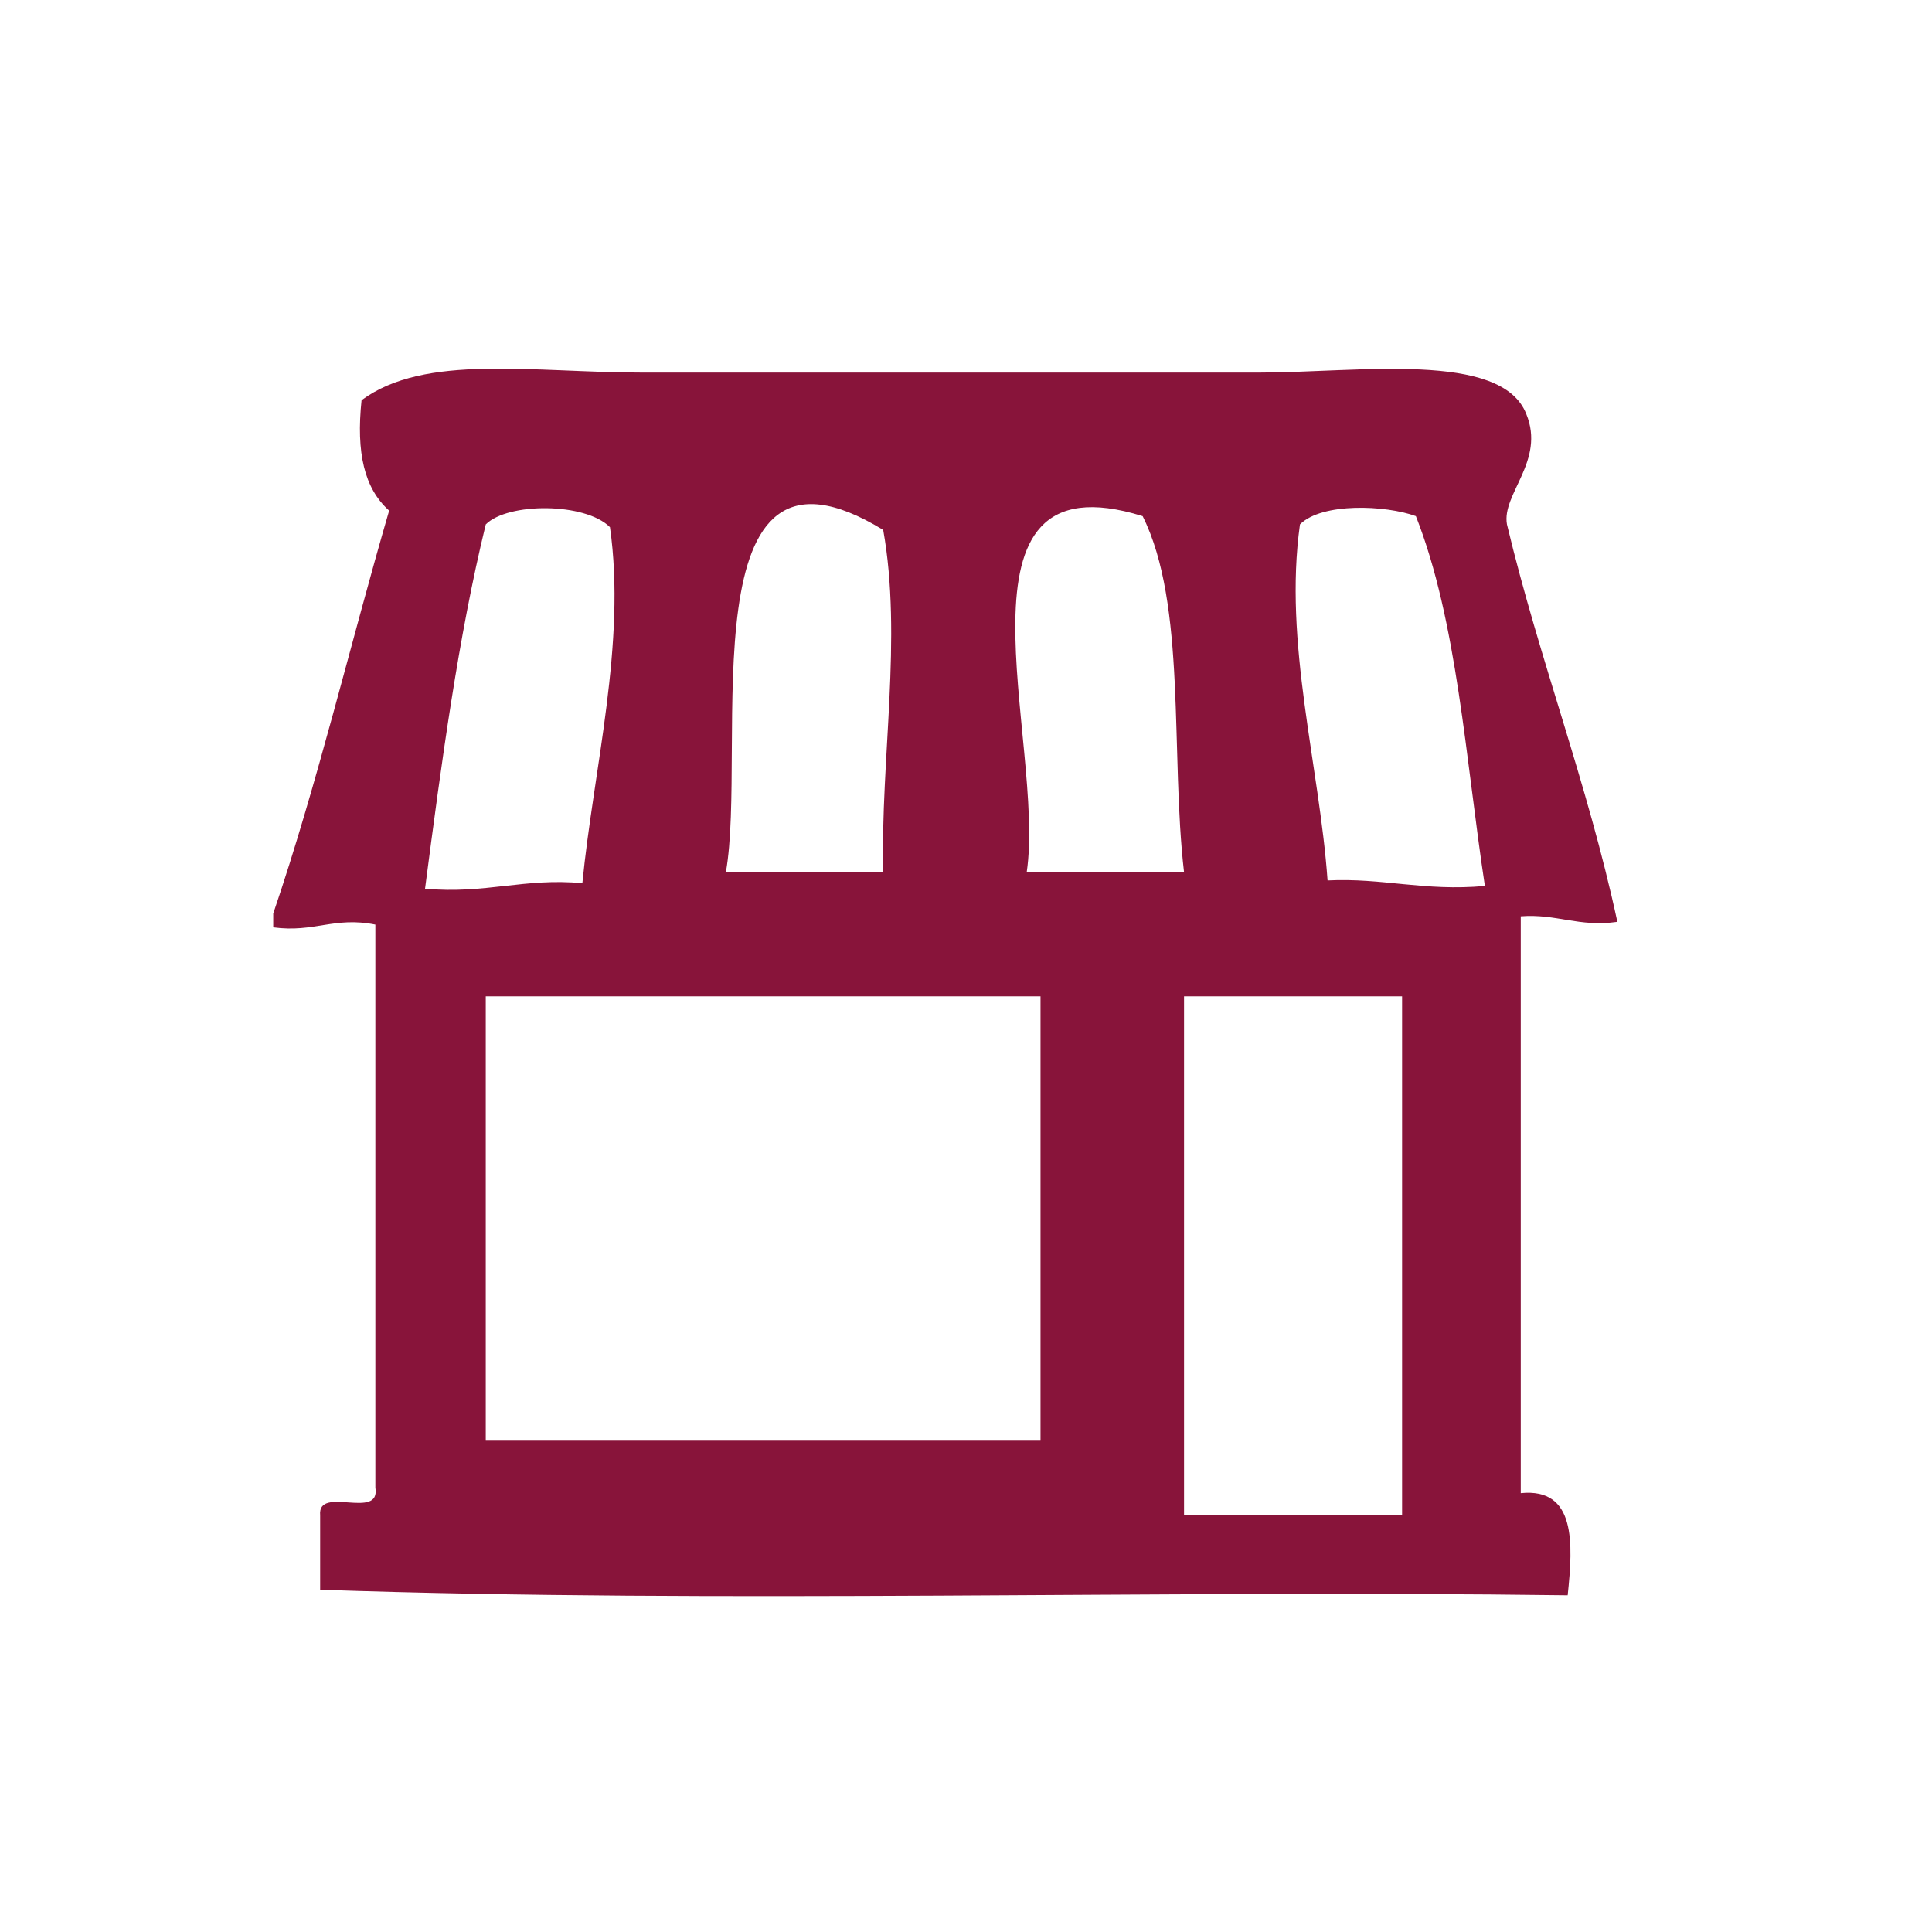 <?xml version="1.0" encoding="utf-8"?>
<!-- Generator: Adobe Illustrator 19.1.0, SVG Export Plug-In . SVG Version: 6.00 Build 0)  -->
<svg version="1.1" id="Layer_1" xmlns="http://www.w3.org/2000/svg" xmlns:xlink="http://www.w3.org/1999/xlink" x="0px" y="0px"
	 viewBox="0 0 70 70" style="enable-background:new 0 0 70 70;" xml:space="preserve">
<style type="text/css">
	.st0{fill:#88143A;}
</style>
<g id="Layer_3">
	<g id="LWBafW.tif_2_">
		<g>
			<path class="st0" d="M9.9,33.6c0-0.2,0-0.3,0-0.5c1.6-4.7,2.8-9.8,4.2-14.6c-0.9-0.8-1.2-2.1-1-4c2.3-1.7,6.2-1,10.2-1
				c7.6,0,14.2,0,22.3,0c3.6,0,8.8-0.8,9.7,1.5c0.7,1.7-0.9,2.9-0.7,4c1.2,5,2.9,9.3,4,14.4c-1.4,0.2-2.2-0.3-3.5-0.2
				c0,7,0,13.9,0,20.9c2-0.2,1.9,1.8,1.7,3.7c-15-0.2-30.6,0.3-45.2-0.2c0-0.9,0-1.8,0-2.7c-0.1-1.1,2.2,0.2,2-1
				c0-6.8,0-13.6,0-20.4C12.1,33.2,11.4,33.8,9.9,33.6z M17.6,19c-1,4.1-1.6,8.6-2.2,13.2c2.2,0.2,3.6-0.4,5.7-0.2
				c0.4-4.1,1.6-8.7,1-12.9C21.2,18.2,18.4,18.2,17.6,19z M26.3,31.6c1.9,0,3.8,0,5.7,0c-0.1-4.1,0.7-8.5,0-12.4
				C24.8,14.8,27.1,27.1,26.3,31.6z M37.2,31.6c1.9,0,3.8,0,5.7,0c-0.5-4.3,0.1-9.7-1.5-12.9C34,16.4,37.9,26.9,37.2,31.6z M47.1,19
				c-0.6,4.3,0.7,8.7,1,12.9c2-0.1,3.5,0.4,5.7,0.2c-0.7-4.6-1-9.6-2.5-13.4C50.2,18.3,47.9,18.2,47.1,19z M17.6,36.1
				c0,3.4,0,12.7,0,16.1c6.7,0,13.4,0,20.1,0c0-3.4,0-12.7,0-16.1C31,36.1,24.3,36.1,17.6,36.1z M42.9,36.1c0,6.3,0,12.5,0,18.8
				c2.6,0,5.3,0,7.9,0c0-6.3,0-12.5,0-18.8C48.2,36.1,45.6,36.1,42.9,36.1z"/>
		</g>
	</g>
</g>
</svg>
